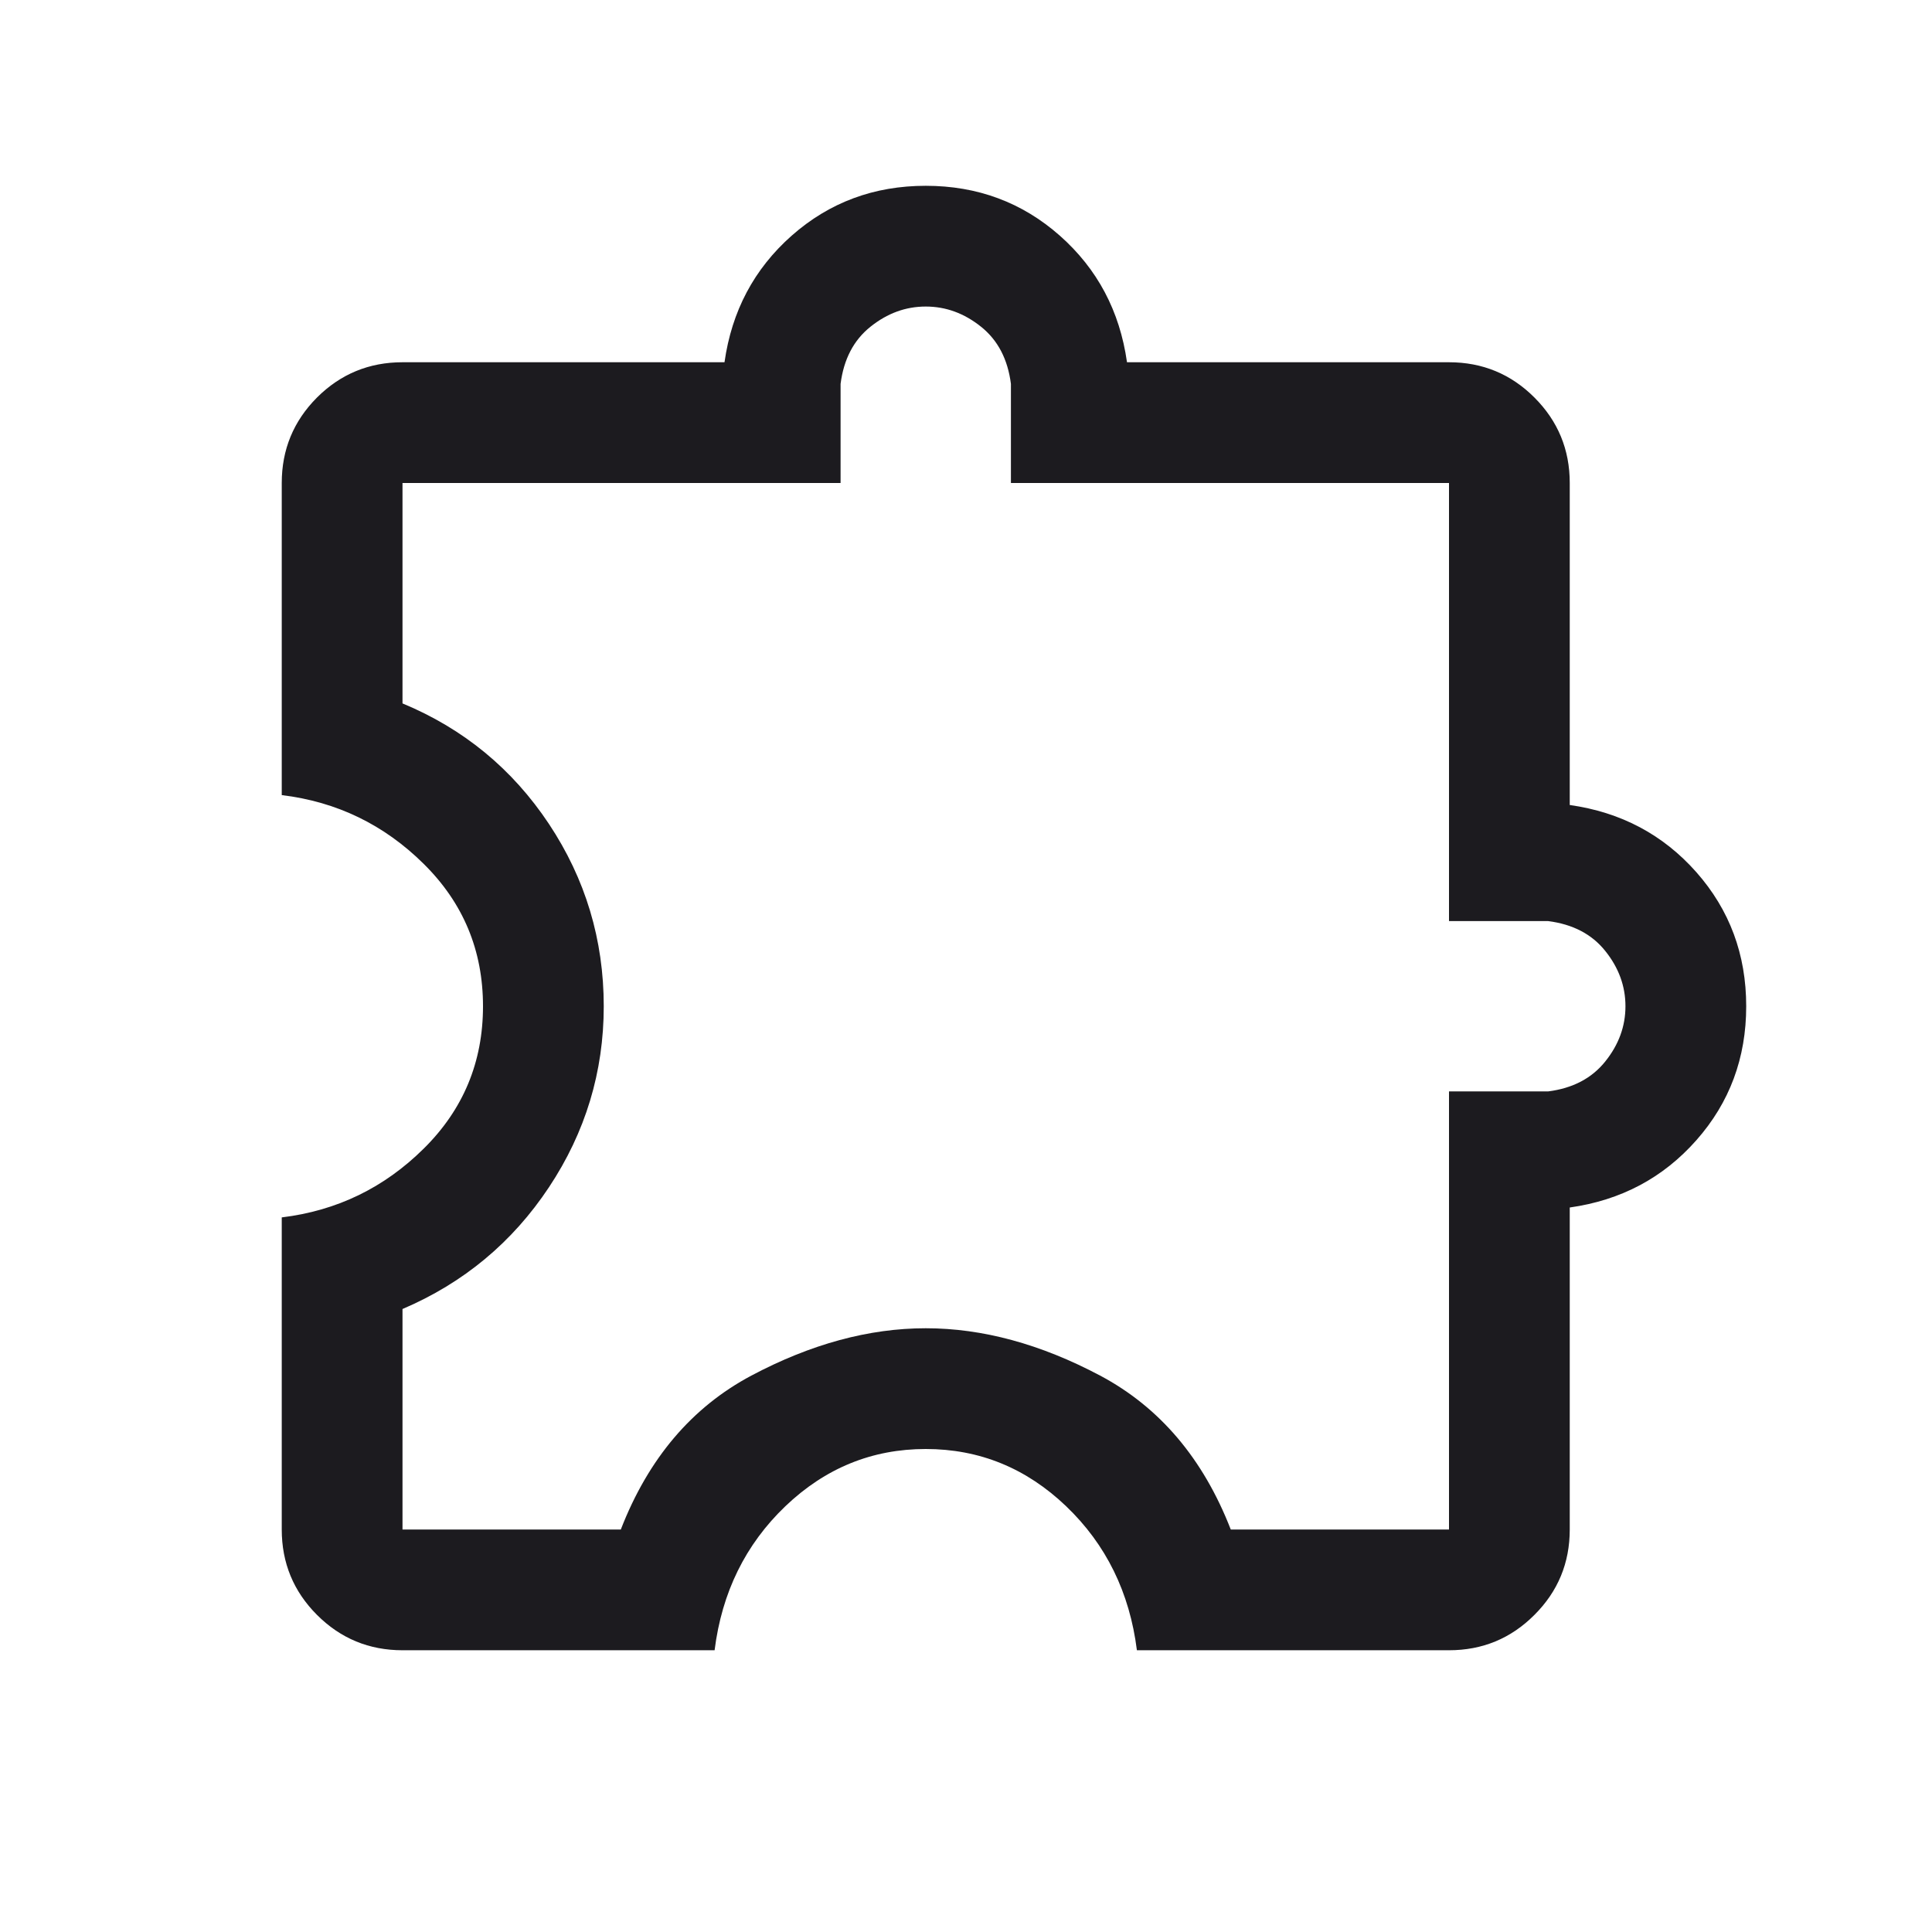 <svg width="24" height="24" viewBox="0 0 24 24" fill="none" xmlns="http://www.w3.org/2000/svg">
<mask id="mask0_5792_8302" style="mask-type:alpha" maskUnits="userSpaceOnUse" x="0" y="0" width="24" height="24">
<rect width="24" height="24" fill="#D9D9D9"/>
</mask>
<g mask="url(#mask0_5792_8302)">
<path d="M8.877 20.5H5C4.585 20.5 4.231 20.354 3.938 20.061C3.646 19.769 3.5 19.415 3.5 19V15.123C4.185 15.04 4.772 14.755 5.263 14.269C5.755 13.783 6 13.193 6 12.5C6 11.806 5.755 11.217 5.263 10.731C4.772 10.245 4.185 9.96 3.5 9.877V6C3.5 5.585 3.646 5.231 3.938 4.938C4.231 4.646 4.585 4.5 5 4.5H9C9.09 3.864 9.368 3.34 9.835 2.927C10.303 2.514 10.858 2.308 11.5 2.308C12.142 2.308 12.697 2.514 13.165 2.927C13.632 3.34 13.91 3.864 14 4.5H18C18.415 4.5 18.769 4.646 19.061 4.938C19.354 5.231 19.5 5.585 19.5 6V10C20.136 10.09 20.66 10.368 21.073 10.835C21.486 11.303 21.692 11.857 21.692 12.5C21.692 13.142 21.486 13.697 21.073 14.164C20.66 14.632 20.136 14.91 19.5 15V19C19.5 19.415 19.354 19.769 19.061 20.061C18.769 20.354 18.415 20.5 18 20.5H14.123C14.033 19.782 13.74 19.186 13.244 18.711C12.748 18.237 12.167 18 11.5 18C10.833 18 10.252 18.237 9.756 18.711C9.26 19.186 8.967 19.782 8.877 20.5ZM5 19H7.712C8.054 18.118 8.595 17.481 9.334 17.088C10.073 16.696 10.795 16.5 11.5 16.5C12.205 16.5 12.927 16.696 13.666 17.088C14.405 17.481 14.946 18.118 15.289 19H18V13.558H19.231C19.537 13.519 19.774 13.395 19.941 13.186C20.109 12.977 20.192 12.748 20.192 12.5C20.192 12.251 20.109 12.022 19.941 11.813C19.774 11.604 19.537 11.481 19.231 11.442H18V6H12.558V4.769C12.519 4.463 12.396 4.226 12.187 4.059C11.977 3.891 11.749 3.808 11.5 3.808C11.251 3.808 11.023 3.891 10.813 4.059C10.604 4.226 10.481 4.463 10.442 4.769V6H5V8.738C5.759 9.053 6.365 9.552 6.819 10.235C7.273 10.919 7.5 11.674 7.5 12.5C7.5 13.315 7.273 14.065 6.819 14.749C6.365 15.433 5.759 15.937 5 16.261V19Z" fill="#1C1B1F"/>
</g>
</svg>
